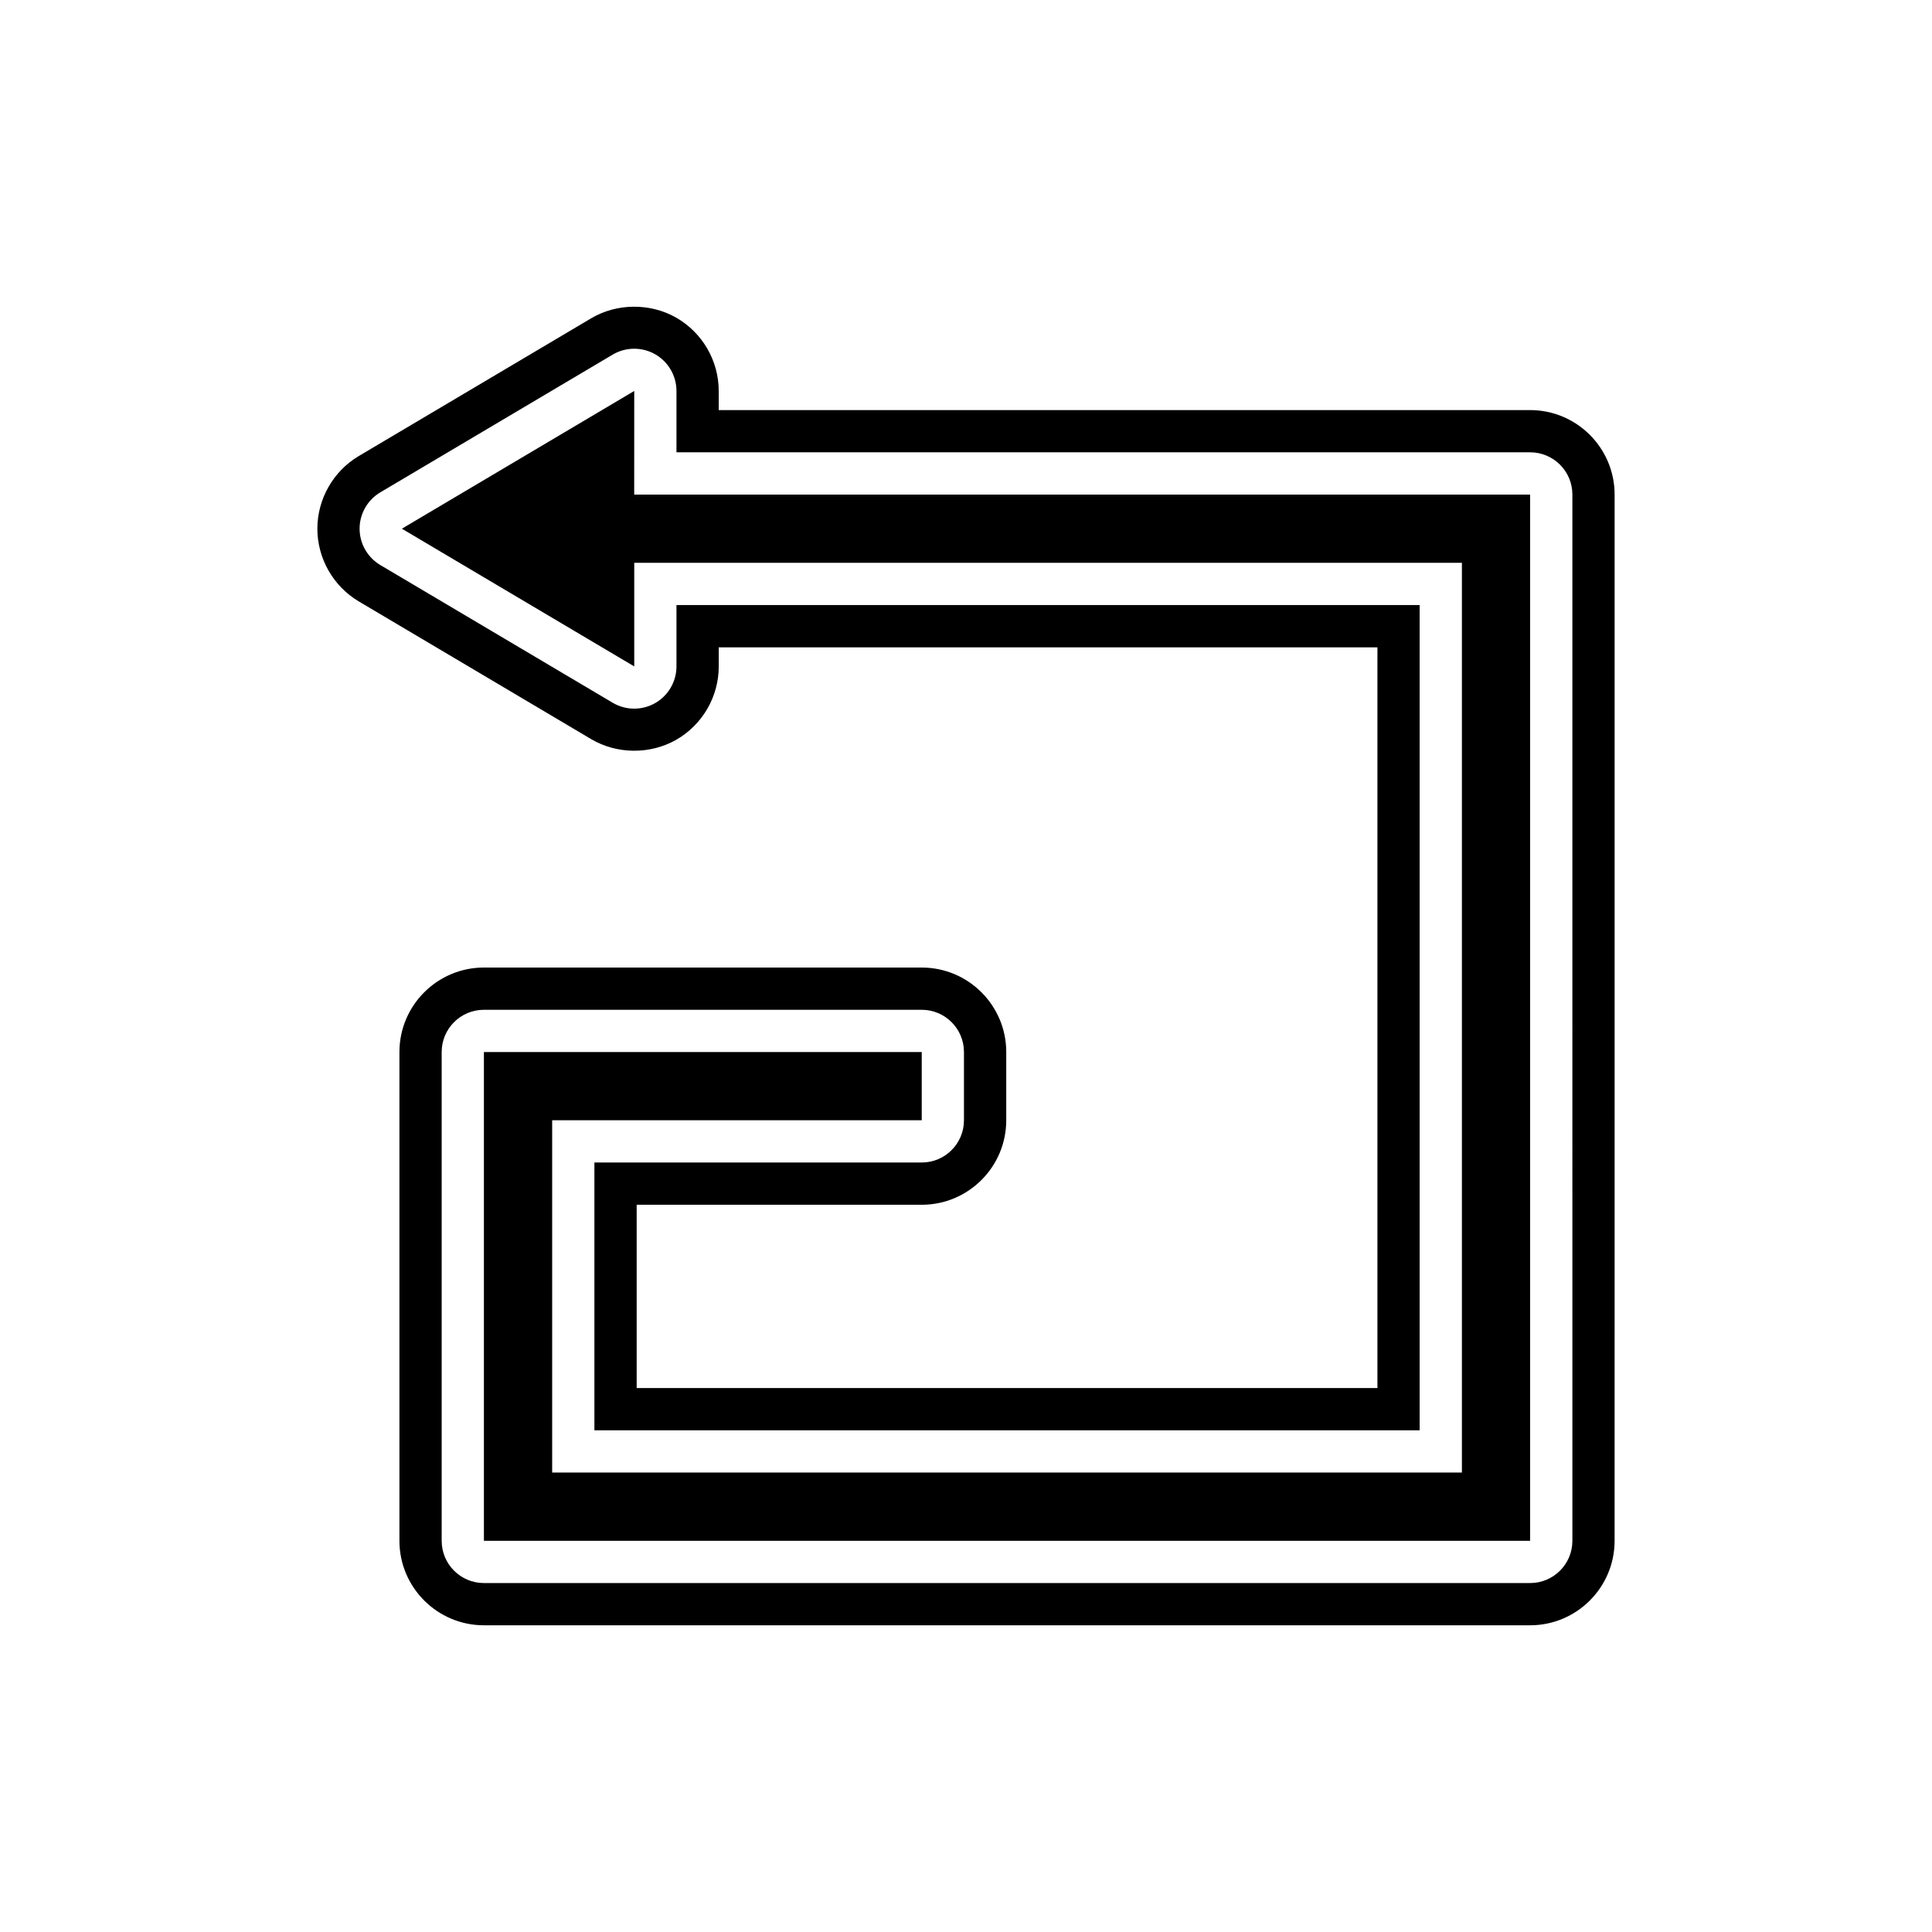 <?xml version="1.0" encoding="UTF-8"?>
<!-- Uploaded to: SVG Repo, www.svgrepo.com, Generator: SVG Repo Mixer Tools -->
<svg fill="#000000" width="800px" height="800px" version="1.1" viewBox="144 144 512 512" xmlns="http://www.w3.org/2000/svg">
 <g>
  <path d="m312.08 247.61-61.582 36.5 61.582 36.496v-27.453h219.34v241.09h-241.09v-93.359h97.941v-18.082h-116.03v129.53h277.25v-277.26h-237.42z"/>
  <path d="m549.5 252.68h-215.03v-5.062c0-8.023-4.328-15.477-11.316-19.461-6.879-3.91-15.727-3.82-22.488 0.195l-61.586 36.504c-6.769 4.016-10.973 11.395-10.973 19.262 0 7.867 4.203 15.246 10.973 19.262l61.594 36.5c6.797 4.023 15.605 4.106 22.5 0.188 6.969-3.977 11.301-11.43 11.301-19.453v-5.062h174.56v196.3h-196.31v-48.578h75.551c12.348 0 22.391-10.047 22.391-22.391v-18.082c0-12.348-10.043-22.391-22.391-22.391l-116.03-0.004c-12.348 0-22.391 10.047-22.391 22.391v129.53c0 12.348 10.043 22.391 22.391 22.391h277.25c12.348 0 22.391-10.047 22.391-22.391l0.004-277.26c0-12.344-10.043-22.391-22.395-22.391zm11.199 299.65c0 6.184-5.012 11.195-11.195 11.195h-277.26c-6.184 0-11.195-5.012-11.195-11.195v-129.53c0-6.184 5.012-11.195 11.195-11.195h116.02c6.184 0 11.195 5.012 11.195 11.195v18.082c0 6.184-5.012 11.195-11.195 11.195h-86.742v70.969h218.7v-218.7h-196.95v16.258c0 4.023-2.16 7.734-5.652 9.727-1.723 0.977-3.629 1.469-5.543 1.469-1.973 0-3.945-0.523-5.707-1.562l-61.582-36.496c-3.398-2.016-5.488-5.676-5.488-9.633s2.09-7.613 5.488-9.633l61.582-36.5c1.754-1.043 3.734-1.562 5.707-1.562 1.914 0 3.82 0.488 5.543 1.469 3.492 1.992 5.652 5.703 5.652 9.727v16.258h226.23c6.184 0 11.195 5.012 11.195 11.195z"/>
 </g>
</svg>